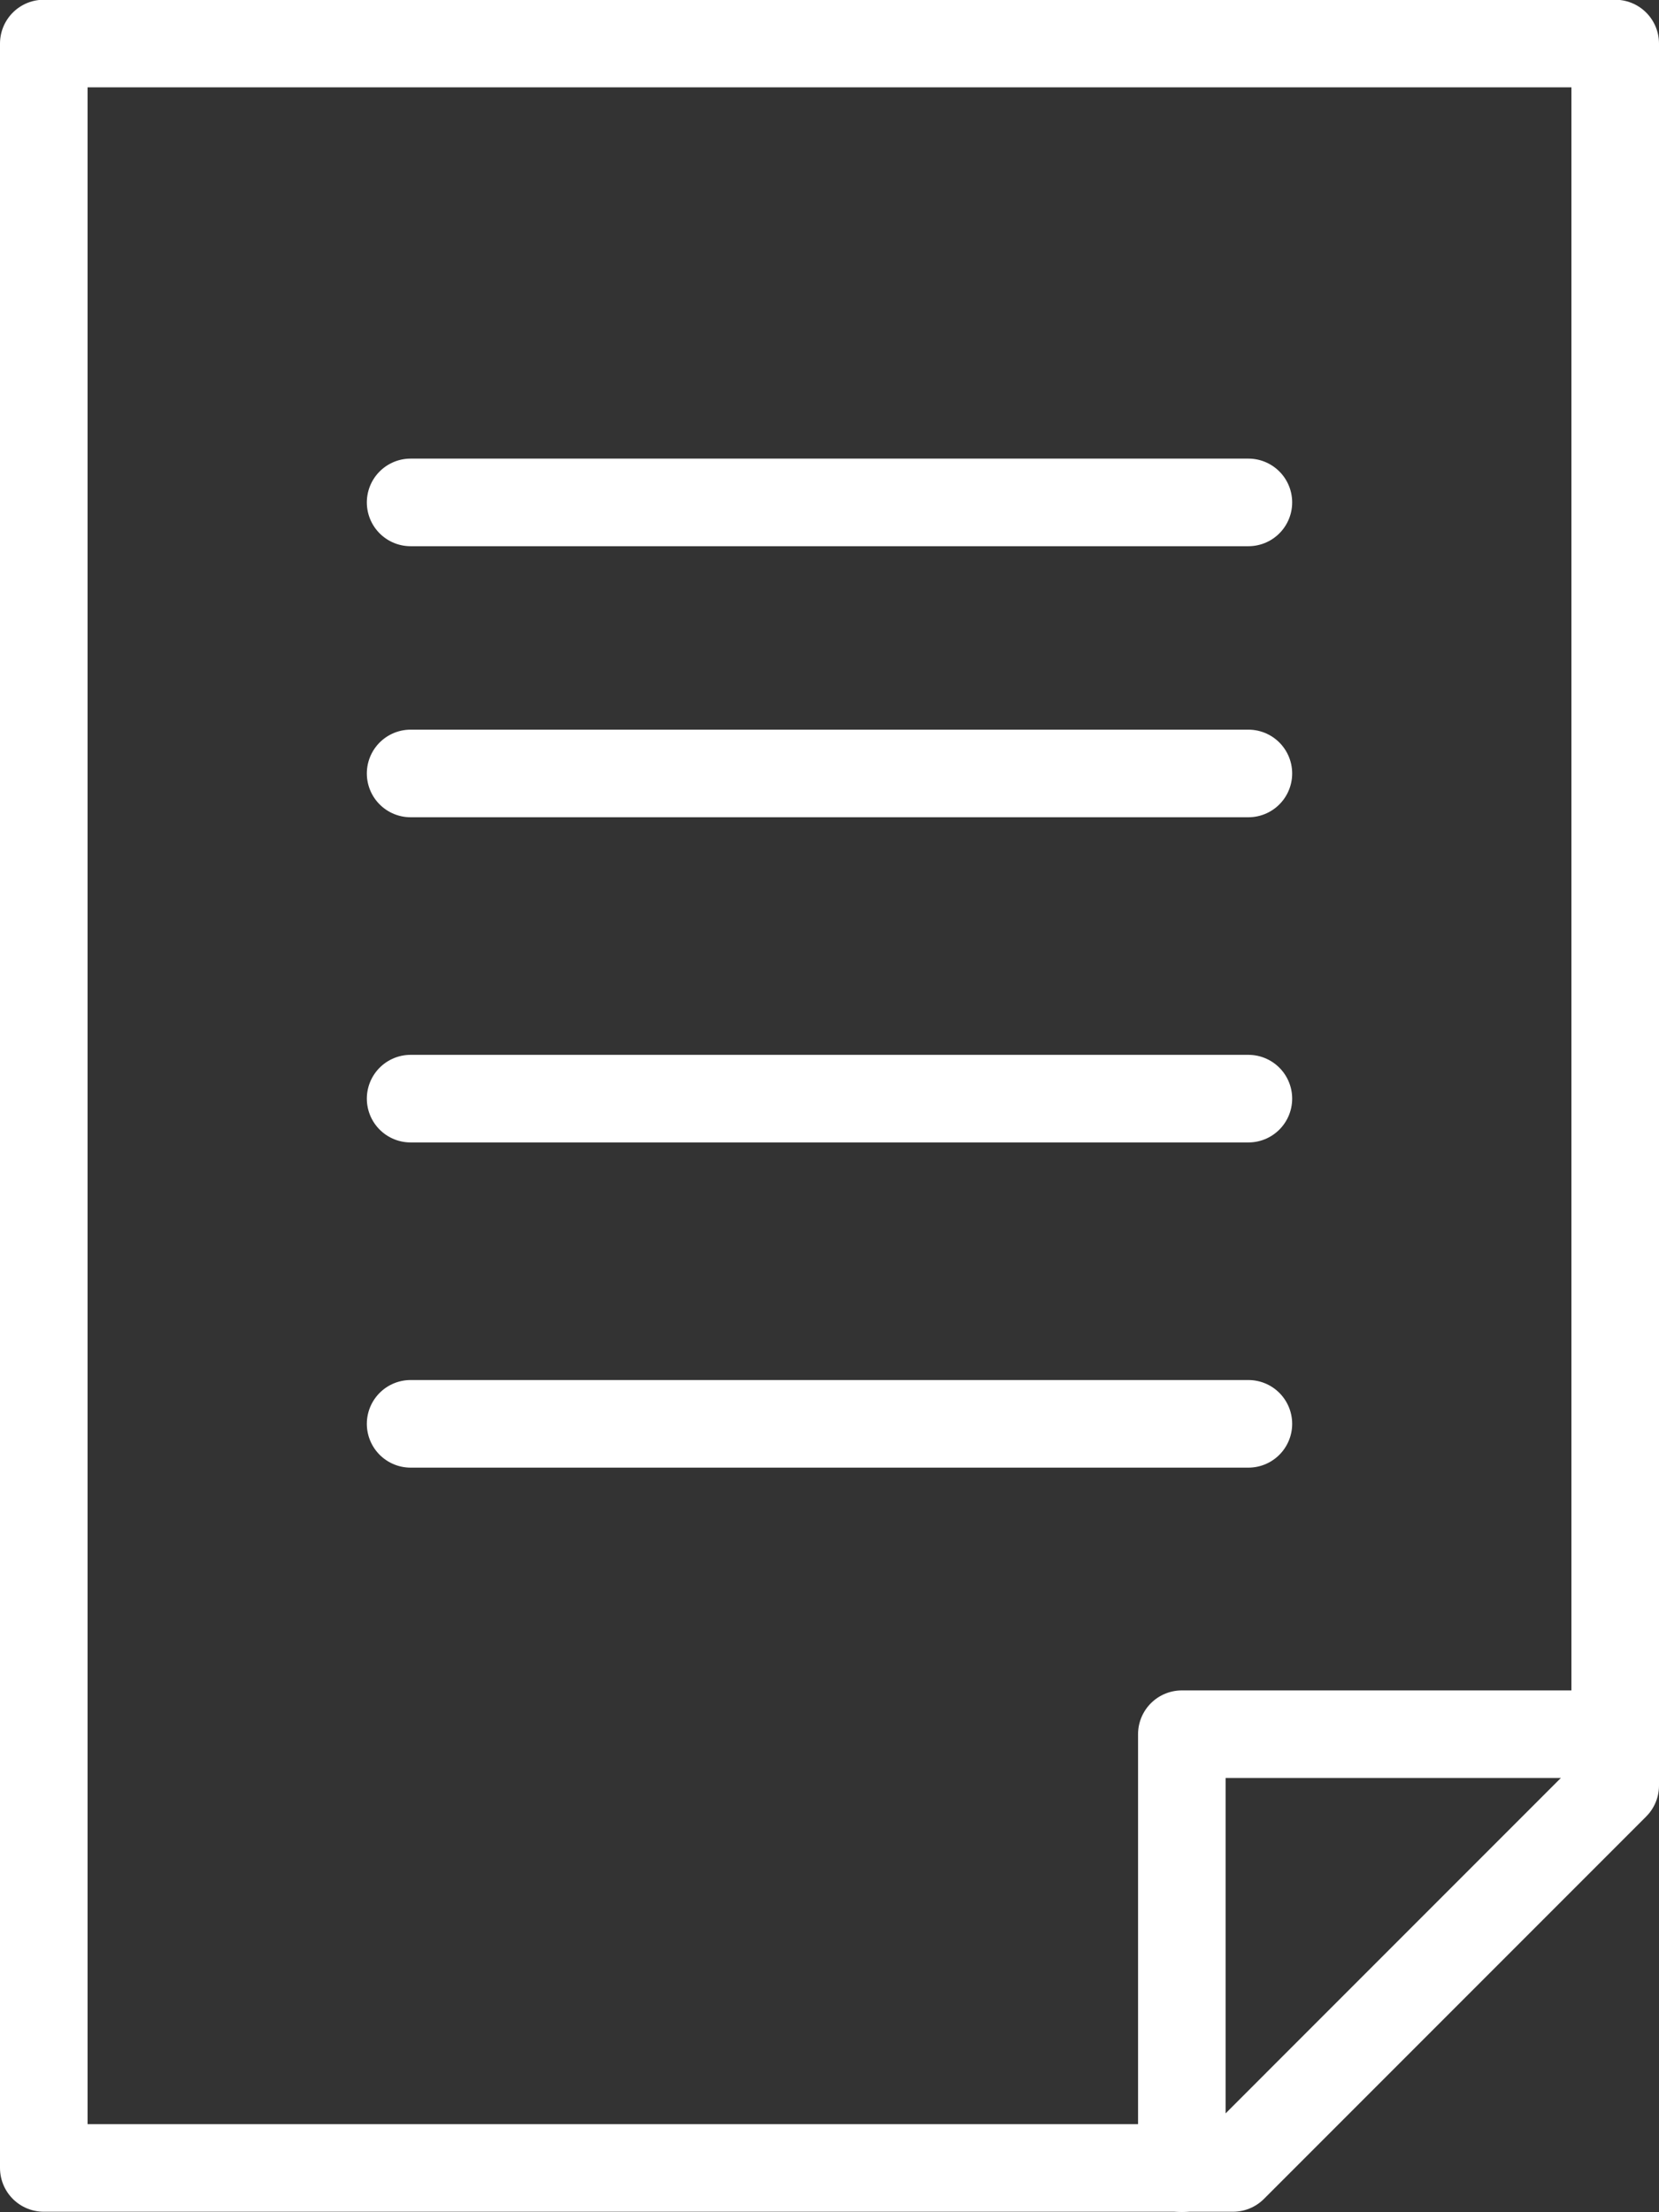 <svg xmlns="http://www.w3.org/2000/svg" width="18.945" height="25.25" viewBox="0 0 18.945 25.25">
  <rect x="0" y="0" width="18.945" height="25.25" fill="#333333" stroke="none"/>
  <g id="グループ_3" data-name="グループ 3" transform="translate(0.5 0.5)">
    <path id="パス_15272" data-name="パス 15272" d="M1212.347,1018.3h-13.58v-24.25h17.945v19.885Z" transform="translate(-1198.767 -994.053)" fill="none" stroke="#fff" stroke-linecap="round" stroke-linejoin="round" stroke-width="1"/>
    <path id="パス_15273" data-name="パス 15273" d="M1250.226,1074.354V1069.4h4.949" transform="translate(-1237.23 -1050.104)" fill="none" stroke="#fff" stroke-linecap="round" stroke-linejoin="round" stroke-width="1"/>
    <line id="線_818" data-name="線 818" x2="9.567" transform="translate(4.189 5.235)" fill="none" stroke="#fff" stroke-linecap="round" stroke-linejoin="round" stroke-width="1"/>
    <line id="線_819" data-name="線 819" x2="9.567" transform="translate(4.189 8.329)" fill="none" stroke="#fff" stroke-linecap="round" stroke-linejoin="round" stroke-width="1"/>
    <line id="線_820" data-name="線 820" x2="9.567" transform="translate(4.189 12.041)" fill="none" stroke="#fff" stroke-linecap="round" stroke-linejoin="round" stroke-width="1"/>
    <line id="線_821" data-name="線 821" x2="9.567" transform="translate(4.189 15.753)" fill="none" stroke="#fff" stroke-linecap="round" stroke-linejoin="round" stroke-width="1"/>
  </g>
</svg>
